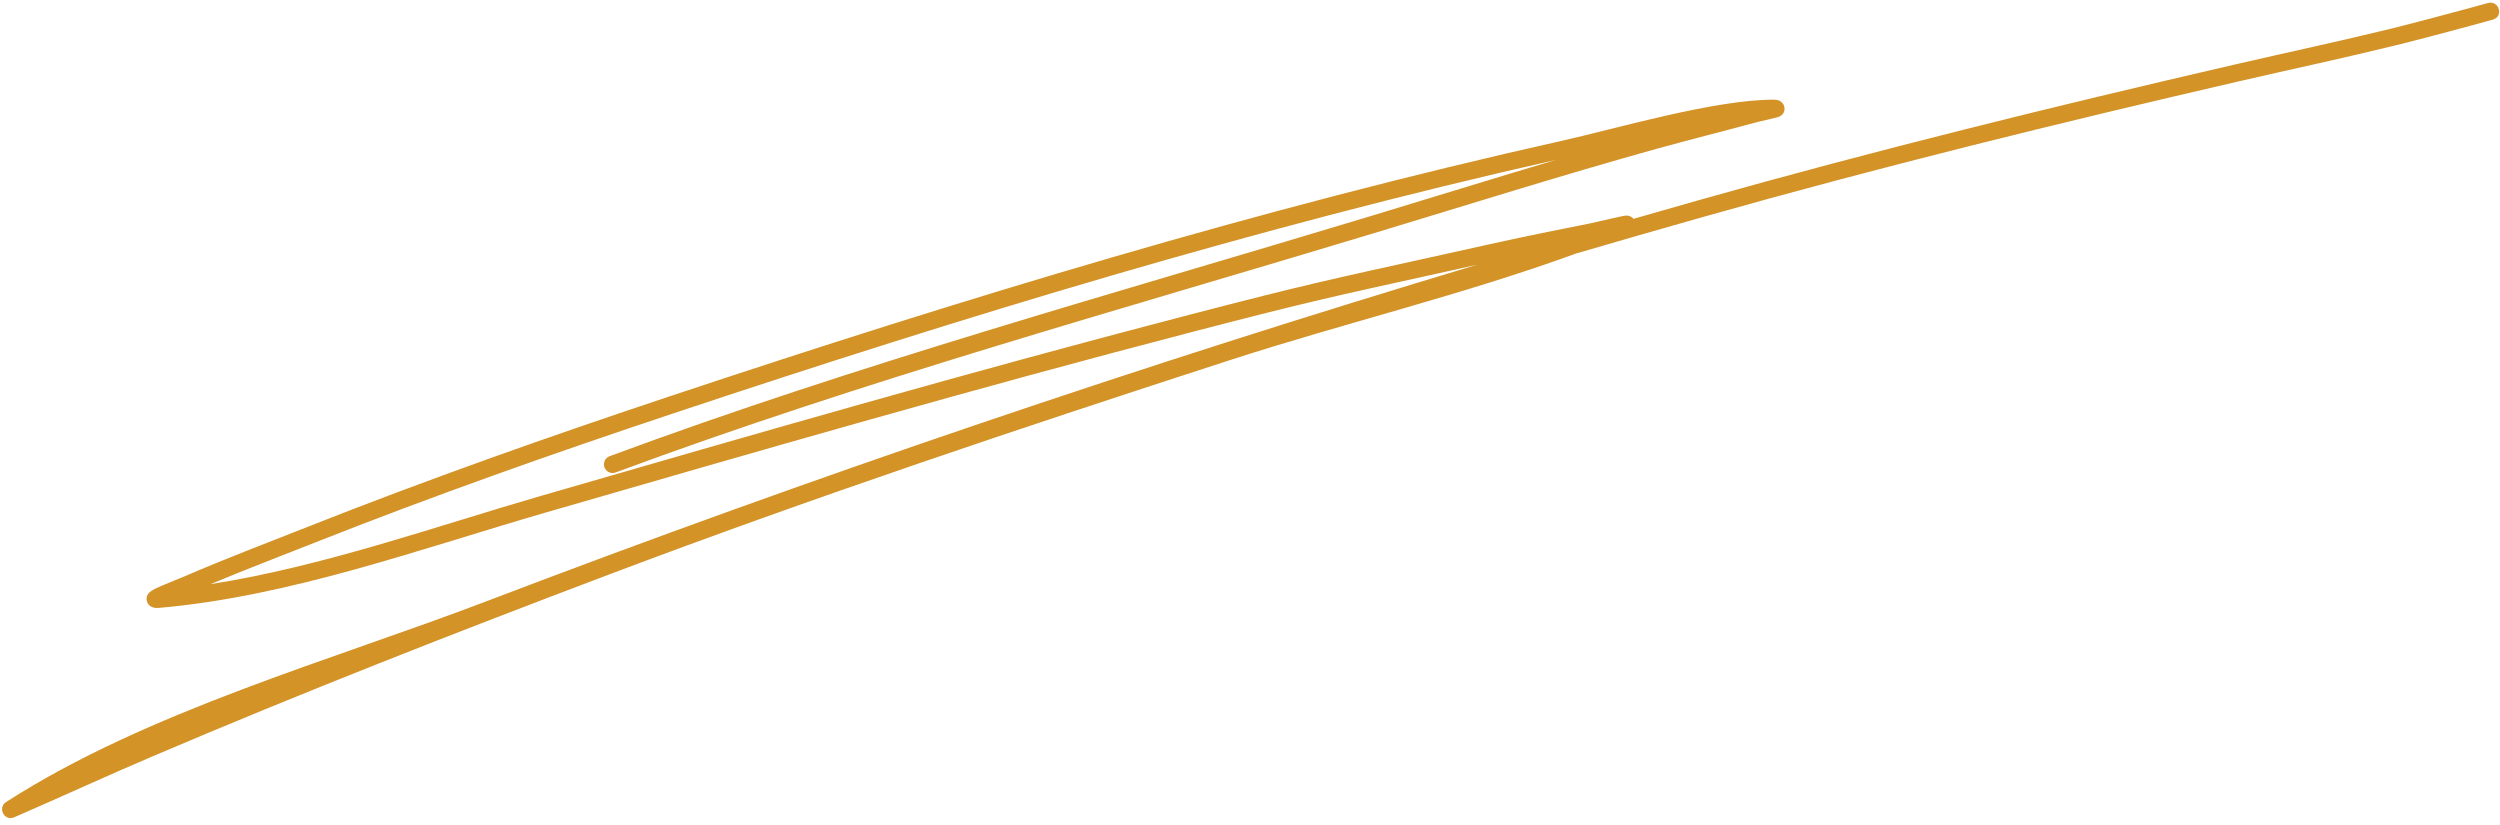 <svg width="291" height="96" viewBox="0 0 291 96" fill="none" xmlns="http://www.w3.org/2000/svg">
<path fill-rule="evenodd" clip-rule="evenodd" d="M171.959 30.808C133.066 42.464 94.553 55.517 56.649 69.979C38.629 76.855 17.118 82.808 0.746 93.332C-0.069 93.86 0.334 94.624 0.377 94.7C0.463 94.856 0.784 95.363 1.503 95.186C1.581 95.168 2.104 94.934 2.305 94.848C7.396 92.633 12.435 90.309 17.541 88.132C35.167 80.61 53.008 73.631 70.936 66.856C94.732 57.863 119.006 49.748 143.203 41.906C156.448 37.615 170.32 34.297 183.467 29.505C188.387 28.065 193.314 26.649 198.246 25.252C218.866 19.42 239.667 14.305 260.539 9.483C267.251 7.932 272.401 6.858 278.947 5.254C281.432 4.646 285.351 3.594 288.076 2.859C288.476 2.753 289.495 2.469 289.917 2.352C289.962 2.348 290.005 2.336 290.051 2.323C290.213 2.276 290.287 2.242 290.303 2.238C291.184 1.839 290.849 0.991 290.788 0.866C290.776 0.84 290.426 0.144 289.626 0.344C289.435 0.39 288.076 0.772 287.552 0.913C284.842 1.644 280.939 2.692 278.466 3.3C271.932 4.901 266.785 5.973 260.085 7.521C239.182 12.351 218.35 17.472 197.698 23.312C195.176 24.027 192.651 24.747 190.133 25.473C189.984 25.276 189.724 25.083 189.275 25.094C188.856 25.105 186.036 25.817 184.932 26.037C176.763 27.666 177.007 27.63 168.072 29.608C154.539 32.603 152.461 32.997 138.53 36.618C113.225 43.192 88.102 50.448 62.991 57.714C50.595 61.305 37.553 65.953 24.508 67.995C28.518 66.317 32.583 64.766 36.624 63.167C50.426 57.71 64.391 52.776 78.475 48.085C112.259 36.832 146.347 26.436 181.102 18.612C173.844 20.768 166.617 23.015 159.37 25.206C129.871 34.132 99.867 42.38 70.951 53.105C70.433 53.3 70.169 53.879 70.359 54.398C70.551 54.922 71.133 55.187 71.652 54.996C100.53 44.282 130.491 36.05 159.952 27.135C170.898 23.826 181.804 20.389 192.82 17.324C196.601 16.273 200.413 15.332 204.198 14.297C204.947 14.095 206.91 13.691 207.167 13.551C207.735 13.241 207.737 12.754 207.713 12.522C207.694 12.385 207.538 11.608 206.533 11.602C199.672 11.565 188.013 15 181.756 16.399C146.558 24.267 112.043 34.781 77.838 46.171C63.72 50.876 49.722 55.824 35.883 61.296C31.048 63.206 26.182 65.054 21.412 67.117C20.642 67.451 18.888 68.117 18.064 68.525C17.72 68.695 17.483 68.864 17.386 68.963C17.008 69.348 17.033 69.743 17.105 69.995C17.157 70.19 17.433 70.849 18.434 70.763C33.673 69.459 49.053 63.847 63.55 59.65C88.646 52.389 113.749 45.138 139.039 38.568C152.935 34.958 155.004 34.561 168.51 31.575C169.843 31.276 170.972 31.028 171.959 30.808Z" fill="#D39327"/>
</svg>
